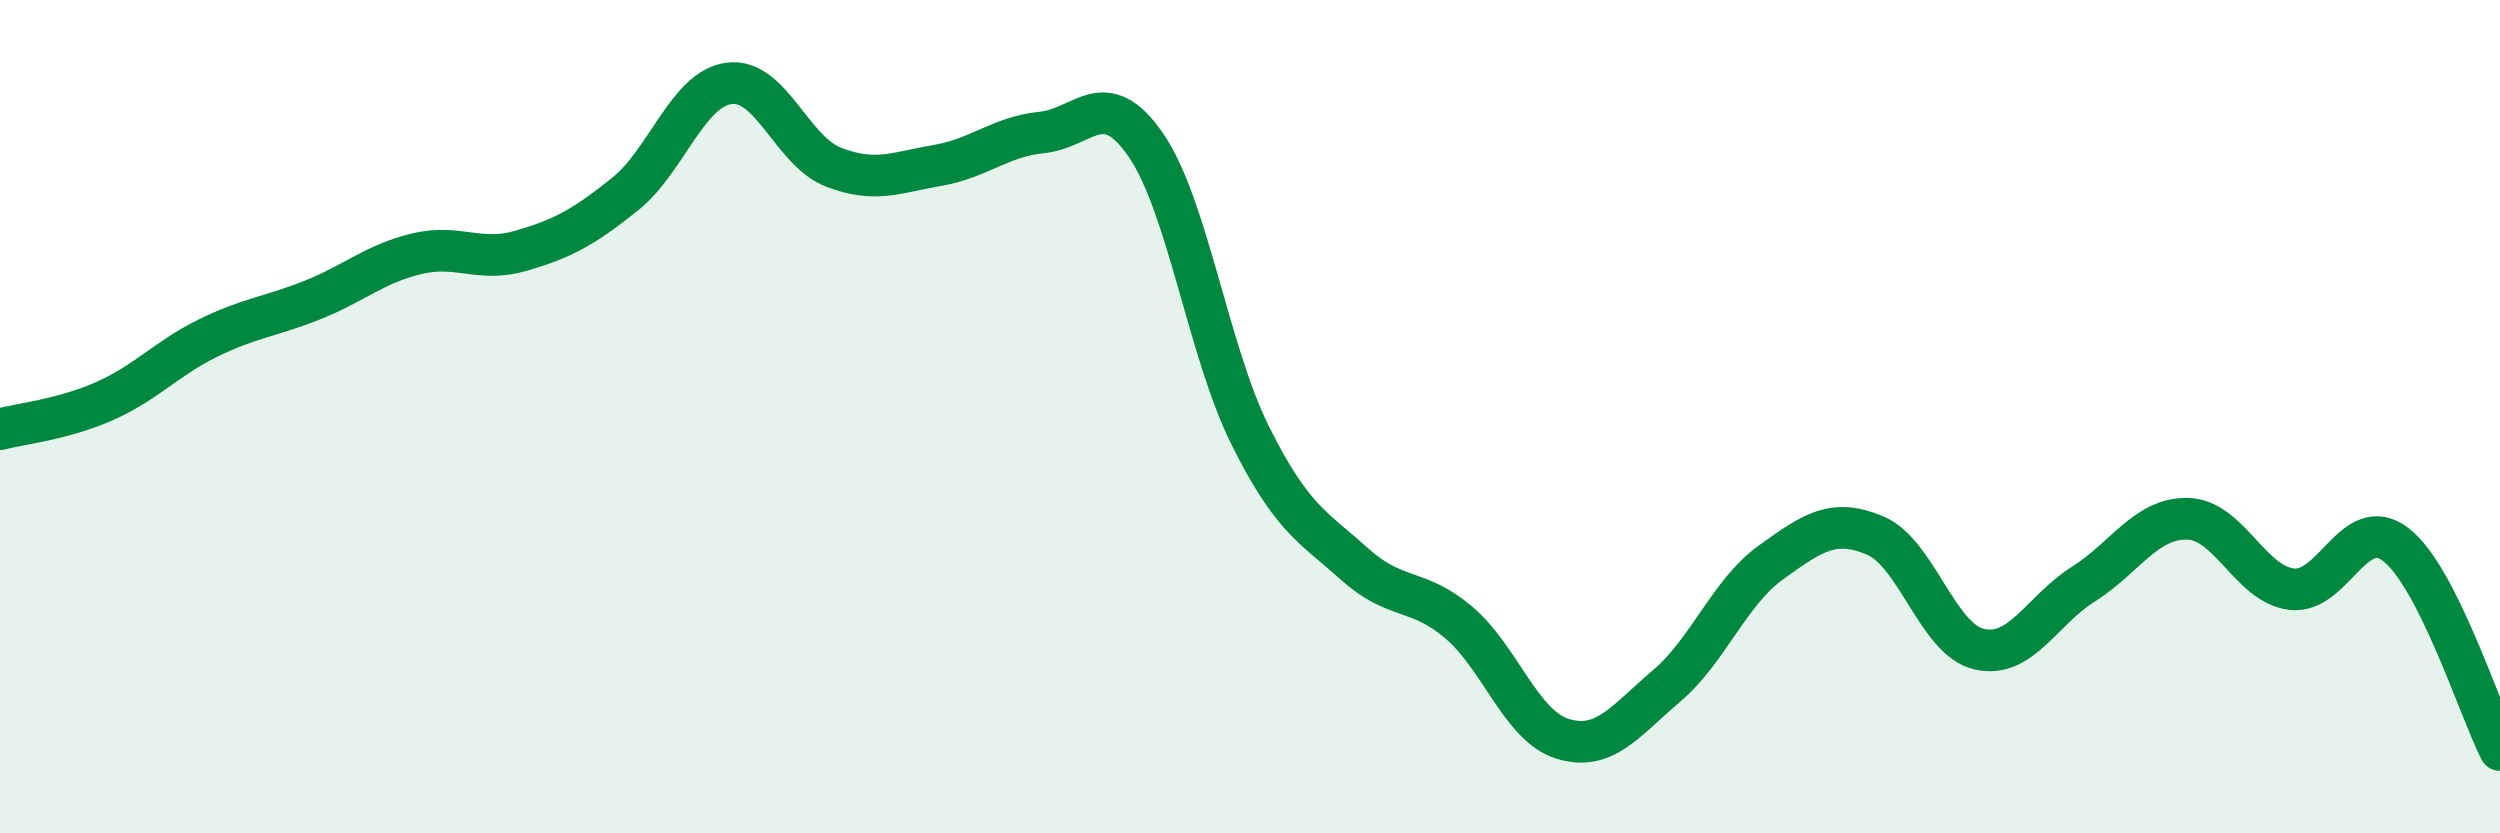 
    <svg width="60" height="20" viewBox="0 0 60 20" xmlns="http://www.w3.org/2000/svg">
      <path
        d="M 0,10.3 C 0.5,10.17 1.5,10.07 2.5,9.63 C 3.5,9.19 4,8.6 5,8.11 C 6,7.62 6.5,7.6 7.5,7.2 C 8.5,6.8 9,6.33 10,6.09 C 11,5.85 11.5,6.31 12.5,6.02 C 13.5,5.73 14,5.46 15,4.66 C 16,3.86 16.5,2.13 17.5,2 C 18.5,1.87 19,3.62 20,4.01 C 21,4.4 21.5,4.14 22.5,3.97 C 23.5,3.8 24,3.28 25,3.18 C 26,3.08 26.5,2.03 27.5,3.48 C 28.5,4.93 29,8.43 30,10.44 C 31,12.45 31.5,12.63 32.5,13.53 C 33.5,14.43 34,14.09 35,14.93 C 36,15.77 36.5,17.42 37.5,17.73 C 38.5,18.04 39,17.31 40,16.46 C 41,15.61 41.5,14.22 42.5,13.5 C 43.5,12.78 44,12.43 45,12.85 C 46,13.27 46.5,15.35 47.5,15.58 C 48.5,15.81 49,14.65 50,14.02 C 51,13.39 51.5,12.43 52.5,12.45 C 53.5,12.47 54,14.02 55,14.14 C 56,14.26 56.5,12.3 57.5,13.07 C 58.5,13.84 59.5,17.01 60,18L60 20L0 20Z"
        fill="#008740"
        opacity="0.1"
        stroke-linecap="round"
        stroke-linejoin="round"
      />
      <path
        d="M 0,10.3 C 0.5,10.17 1.5,10.07 2.5,9.63 C 3.5,9.19 4,8.6 5,8.11 C 6,7.62 6.5,7.6 7.5,7.2 C 8.5,6.8 9,6.33 10,6.09 C 11,5.85 11.5,6.31 12.5,6.02 C 13.5,5.73 14,5.46 15,4.66 C 16,3.86 16.5,2.13 17.5,2 C 18.5,1.87 19,3.62 20,4.01 C 21,4.4 21.5,4.14 22.5,3.97 C 23.5,3.8 24,3.28 25,3.18 C 26,3.08 26.5,2.03 27.5,3.48 C 28.5,4.93 29,8.43 30,10.44 C 31,12.45 31.5,12.63 32.5,13.53 C 33.5,14.43 34,14.09 35,14.93 C 36,15.77 36.5,17.42 37.5,17.73 C 38.5,18.04 39,17.31 40,16.46 C 41,15.61 41.5,14.22 42.5,13.5 C 43.5,12.78 44,12.43 45,12.85 C 46,13.27 46.5,15.35 47.5,15.58 C 48.5,15.81 49,14.65 50,14.02 C 51,13.39 51.5,12.43 52.5,12.45 C 53.5,12.47 54,14.02 55,14.14 C 56,14.26 56.5,12.3 57.5,13.07 C 58.5,13.84 59.5,17.01 60,18"
        stroke="#008740"
        stroke-width="1"
        fill="none"
        stroke-linecap="round"
        stroke-linejoin="round"
      />
    </svg>
  